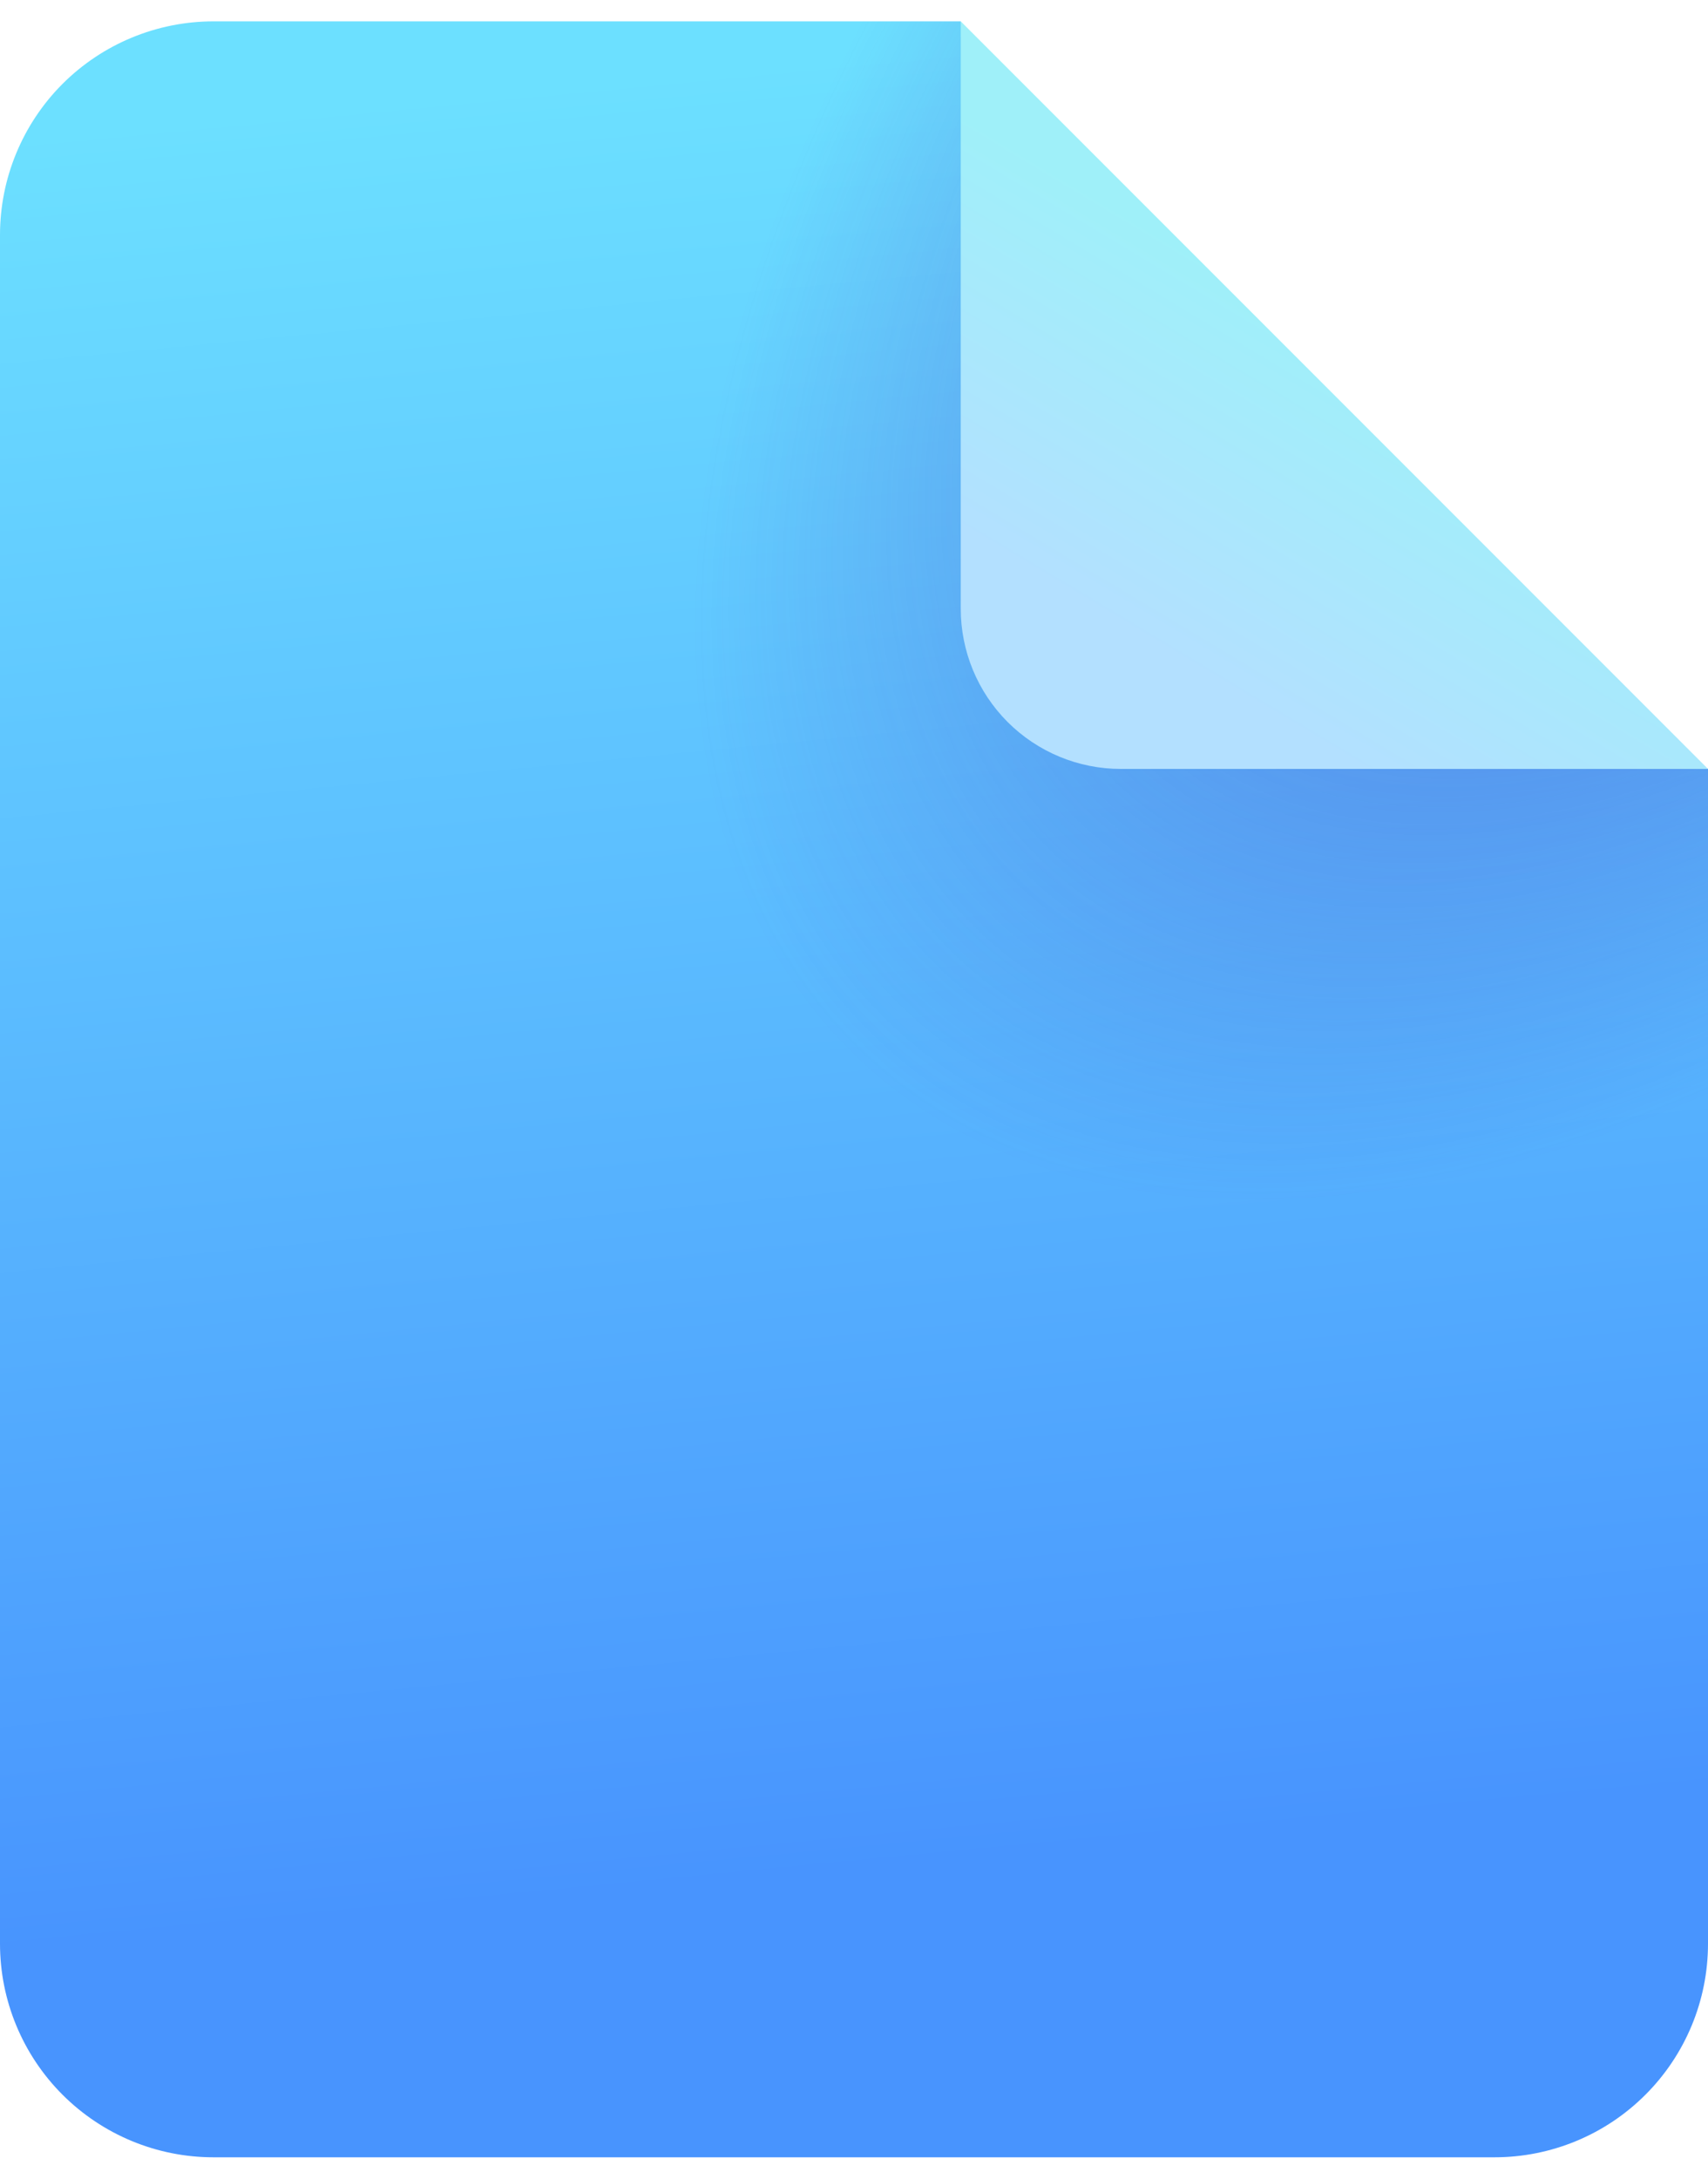 <svg width="40" height="51" viewBox="0 0 40 51" fill="none" xmlns="http://www.w3.org/2000/svg">
<path d="M5 50.5H35C36.326 50.5 37.598 49.973 38.535 49.035C39.473 48.098 40 46.826 40 45.5V18L27.5 13L22.5 0.5H5C3.674 0.5 2.402 1.027 1.464 1.964C0.527 2.902 0 4.174 0 5.5V45.5C0 46.826 0.527 48.098 1.464 49.035C2.402 49.973 3.674 50.5 5 50.5Z" fill="url(#paint0_linear_889_1312)"/>
<path d="M5 50.5H35C36.326 50.5 37.598 49.973 38.535 49.035C39.473 48.098 40 46.826 40 45.5V18L27.5 13L22.5 0.5H5C3.674 0.5 2.402 1.027 1.464 1.964C0.527 2.902 0 4.174 0 5.5V45.5C0 46.826 0.527 48.098 1.464 49.035C2.402 49.973 3.674 50.5 5 50.5Z" fill="url(#paint1_radial_889_1312)" fill-opacity="0.5"/>
<path d="M22.5 14.25V0.5L40 18H26.25C25.255 18 24.302 17.605 23.598 16.902C22.895 16.198 22.5 15.245 22.5 14.25Z" fill="url(#paint2_linear_889_1312)"/>
<defs>
<linearGradient id="paint0_linear_889_1312" x1="28" y1="0.5" x2="32.055" y2="42.675" gradientUnits="userSpaceOnUse">
<stop stop-color="#6CE0FF"/>
<stop offset="1" stop-color="#4894FE"/>
</linearGradient>
<radialGradient id="paint1_radial_889_1312" cx="0" cy="0" r="1" gradientUnits="userSpaceOnUse" gradientTransform="translate(41.667 2.062) rotate(133.623) scale(31.405 18.542)">
<stop offset="0.362" stop-color="#4A43CB"/>
<stop offset="1" stop-color="#4A43CB" stop-opacity="0"/>
</radialGradient>
<linearGradient id="paint2_linear_889_1312" x1="31.22" y1="7.793" x2="26.845" y2="15.082" gradientUnits="userSpaceOnUse">
<stop stop-color="#9FF0F9"/>
<stop offset="1" stop-color="#B3E0FF"/>
</linearGradient>
</defs>
</svg>
